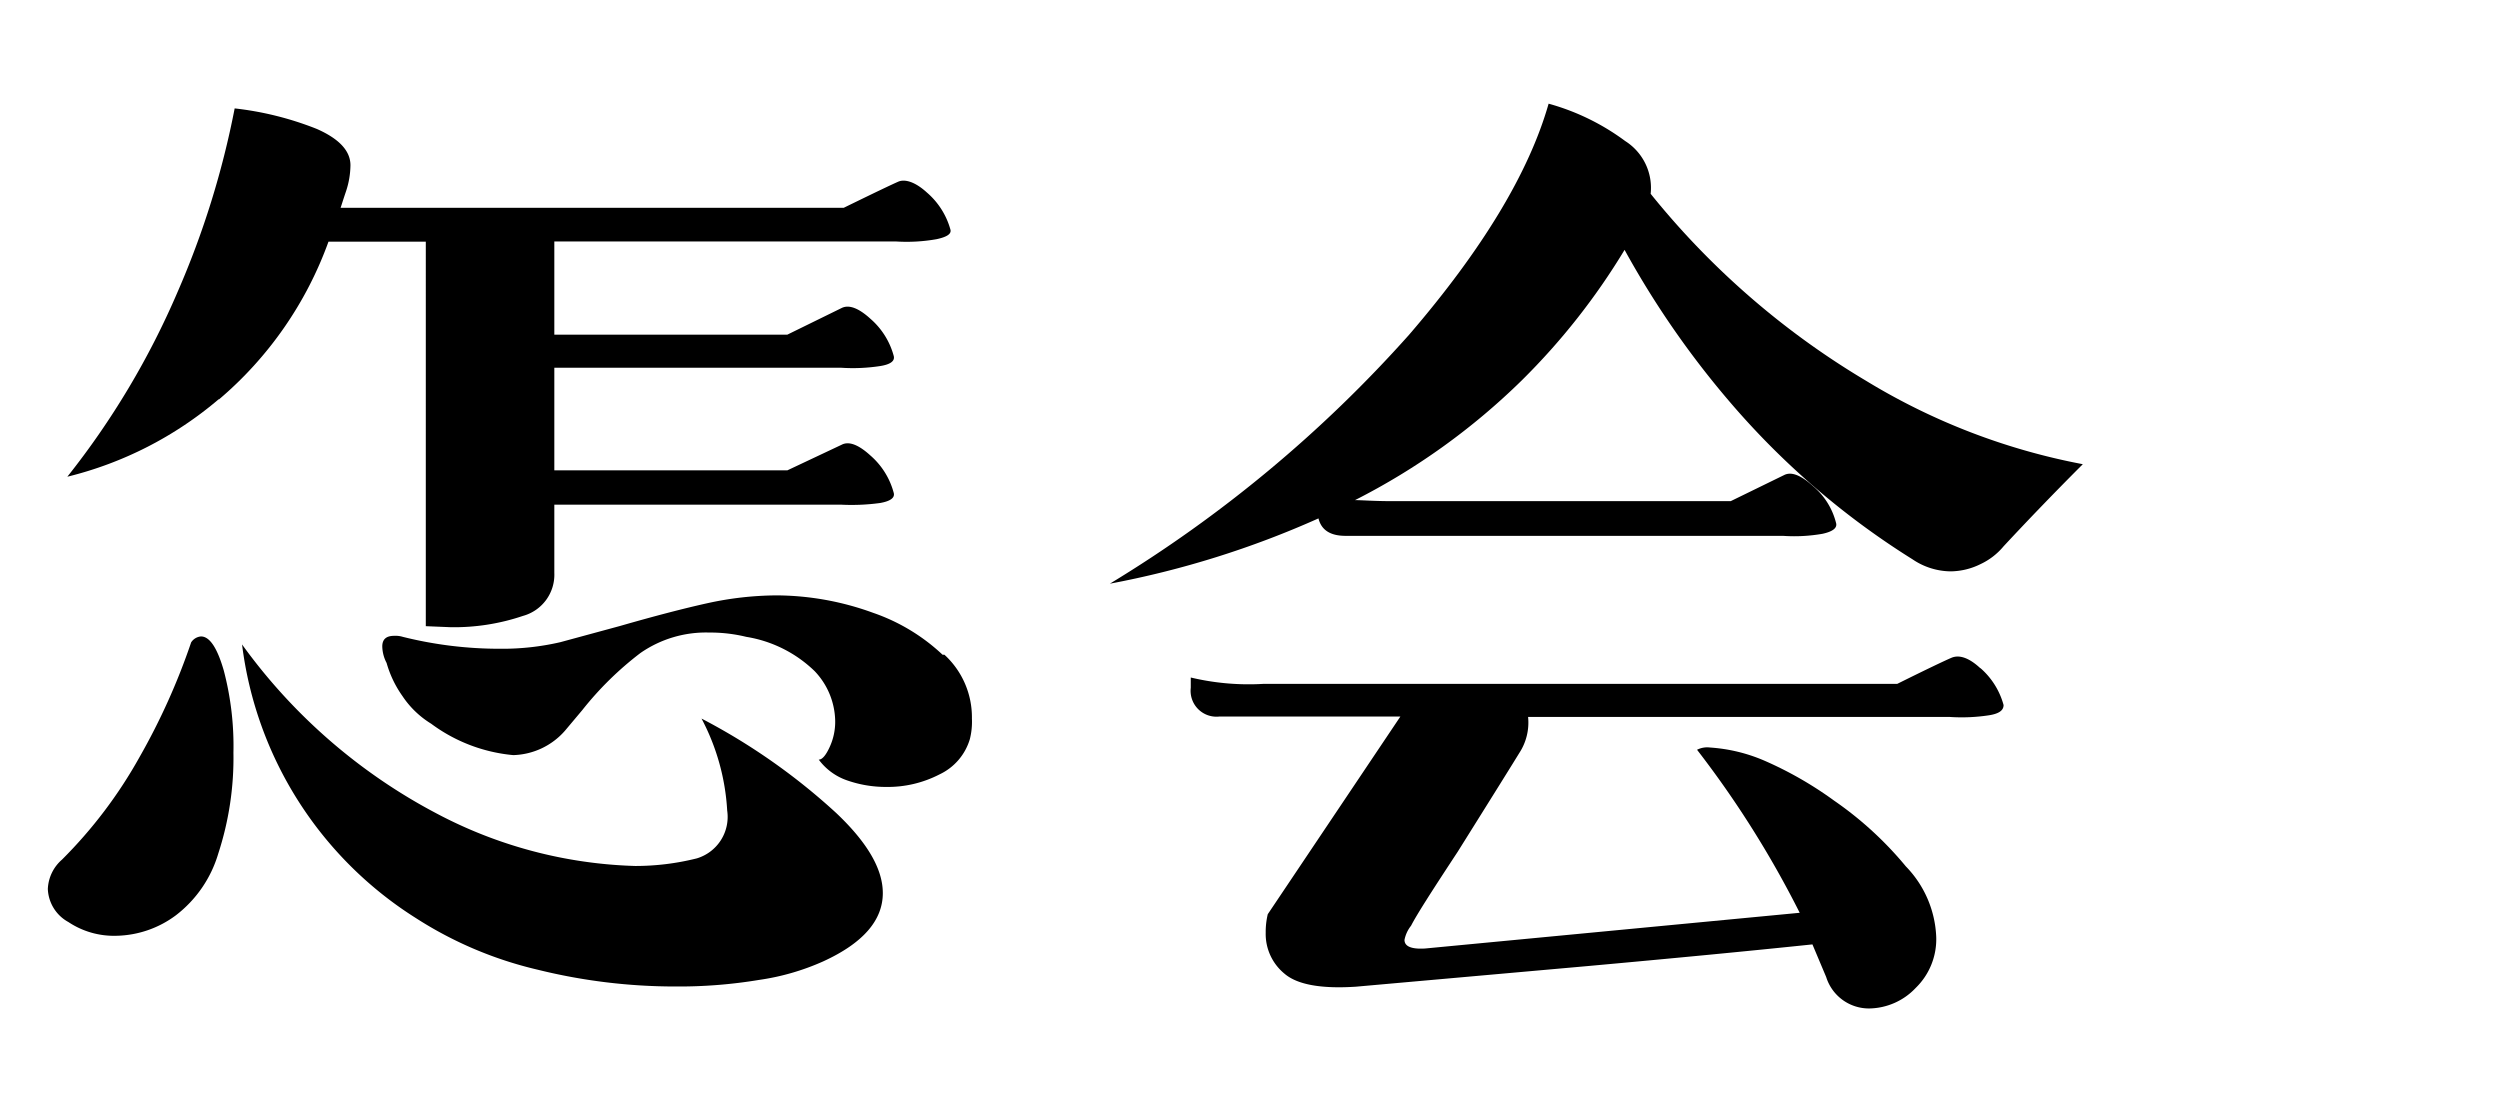 <svg id="图层_1" data-name="图层 1" xmlns="http://www.w3.org/2000/svg" viewBox="0 0 121.77 54.16"><path d="M9.79,31c.42,0,.79.55,1.11,1.66a14.45,14.45,0,0,1,.47,4,15,15,0,0,1-.74,4.92,5.89,5.89,0,0,1-2.06,3,5,5,0,0,1-2.91,1,4,4,0,0,1-2.33-.67,1.92,1.92,0,0,1-1-1.61,2,2,0,0,1,.69-1.43,22.51,22.51,0,0,0,3.78-5,32.15,32.15,0,0,0,2.51-5.58A.63.63,0,0,1,9.79,31Zm.87-11.56a18,18,0,0,1-7.38,3.78,39.44,39.44,0,0,0,5.37-9,42.67,42.67,0,0,0,2.78-8.94,15.46,15.46,0,0,1,4,1c1.09.48,1.64,1.07,1.64,1.77a4.14,4.14,0,0,1-.21,1.25c-.15.44-.23.71-.27.82H41.1c1.45-.71,2.33-1.13,2.65-1.27s.82,0,1.4.53a3.67,3.67,0,0,1,1.14,1.79c.07.22-.16.37-.67.48a8.31,8.31,0,0,1-2,.11H27v4.54H38.35L41,15c.35-.17.82,0,1.4.53a3.65,3.65,0,0,1,1.13,1.8c.07.25-.15.42-.66.5a8.75,8.75,0,0,1-1.93.08H27v5H38.35L41,21.66c.35-.18.82,0,1.4.53A3.65,3.65,0,0,1,43.53,24c.07.24-.15.41-.66.5a10.19,10.19,0,0,1-1.93.08H27V27.9A2.08,2.08,0,0,1,25.47,30a10.45,10.45,0,0,1-3.52.55l-1.21-.05V11.77H16A18.16,18.16,0,0,1,10.66,19.46ZM43,43.5q0,2-2.91,3.33a11.66,11.66,0,0,1-3.12.9,23.82,23.82,0,0,1-4.07.32,27.84,27.84,0,0,1-6.72-.82,18.89,18.89,0,0,1-5.92-2.51,18.44,18.44,0,0,1-8.47-13.33,27.41,27.41,0,0,0,9.47,8.23,22,22,0,0,0,9.68,2.56,12.3,12.3,0,0,0,3-.37,2.11,2.11,0,0,0,1.48-2.33A10.88,10.88,0,0,0,34.17,35a30.56,30.56,0,0,1,6.56,4.6C42.21,41,43,42.3,43,43.5Zm3-11.61A4.13,4.13,0,0,1,47.34,35a3.46,3.46,0,0,1-.1,1,2.77,2.77,0,0,1-1.48,1.72,5.48,5.48,0,0,1-2.6.61A5.7,5.7,0,0,1,41.23,38a2.88,2.88,0,0,1-1.35-1c.18,0,.36-.24.53-.61a2.93,2.93,0,0,0,.27-1.3,3.6,3.6,0,0,0-1-2.4,6.2,6.2,0,0,0-3.33-1.67,7.4,7.4,0,0,0-1.8-.21,5.59,5.59,0,0,0-3.36,1,15.88,15.88,0,0,0-2.83,2.78l-.84,1A3.47,3.47,0,0,1,25,36.78a7.91,7.91,0,0,1-4-1.53,4.51,4.51,0,0,1-1.4-1.35,5.25,5.25,0,0,1-.77-1.61,1.8,1.8,0,0,1-.21-.8c0-.35.19-.52.58-.52a1.2,1.2,0,0,1,.42.05,19.45,19.45,0,0,0,4.76.58,12.53,12.53,0,0,0,2.91-.32l2.91-.79q2.54-.73,4.26-1.11A16,16,0,0,1,37.82,29a13.88,13.88,0,0,1,4.71.85A9.4,9.4,0,0,1,45.91,31.89Z"/><path d="M90.88,18.54a31.54,31.54,0,0,0,10.57,4.07c-1.51,1.51-2.8,2.86-3.86,4a3.25,3.25,0,0,1-1.13.87,3.33,3.33,0,0,1-1.46.35,3.37,3.37,0,0,1-1.85-.59,38.56,38.56,0,0,1-8.78-7.53,43.86,43.86,0,0,1-5.24-7.54,32.63,32.63,0,0,1-5,6.35A32.76,32.76,0,0,1,66,24.36c.32,0,.92.05,1.8.05h16.5l2.6-1.27c.35-.18.82,0,1.42.55a3.42,3.42,0,0,1,1.11,1.78c.07.24-.15.42-.66.53a8,8,0,0,1-1.93.1H65.54c-.74,0-1.18-.28-1.32-.85a45.36,45.36,0,0,1-10.16,3.18A63.89,63.89,0,0,0,68.63,16.31Q74,10.07,75.43,5.05a11.29,11.29,0,0,1,3.73,1.82A2.7,2.7,0,0,1,80.4,9.44,39.18,39.18,0,0,0,90.88,18.54Zm5.58,14a3.65,3.65,0,0,1,1.13,1.8c0,.25-.2.42-.71.5a8.78,8.78,0,0,1-1.93.08H74.43A2.7,2.7,0,0,1,74,36.68q-.42.69-3,4.81c-1.23,1.87-2,3.07-2.27,3.6a1.6,1.6,0,0,0-.32.69c0,.31.32.46,1,.42l18.25-1.74a48.81,48.81,0,0,0-5-7.94,1.08,1.08,0,0,1,.63-.11,8,8,0,0,1,2.65.64A18,18,0,0,1,89.34,39a17.19,17.19,0,0,1,3.49,3.2,5.22,5.22,0,0,1,1.48,3.44,3.31,3.31,0,0,1-1,2.48,3.17,3.17,0,0,1-2.25,1,2.18,2.18,0,0,1-2.11-1.53L88.28,46q-4.59.48-11,1.06l-11.24,1c-1.69.11-2.85-.1-3.47-.63a2.5,2.5,0,0,1-.92-2,3.71,3.71,0,0,1,.1-.9l6.46-9.63H59.4A1.26,1.26,0,0,1,58,33.5L58,33a12.17,12.17,0,0,0,3.54.31H92.41c1.41-.7,2.29-1.12,2.64-1.27S95.87,32,96.46,32.55Z"/></svg>